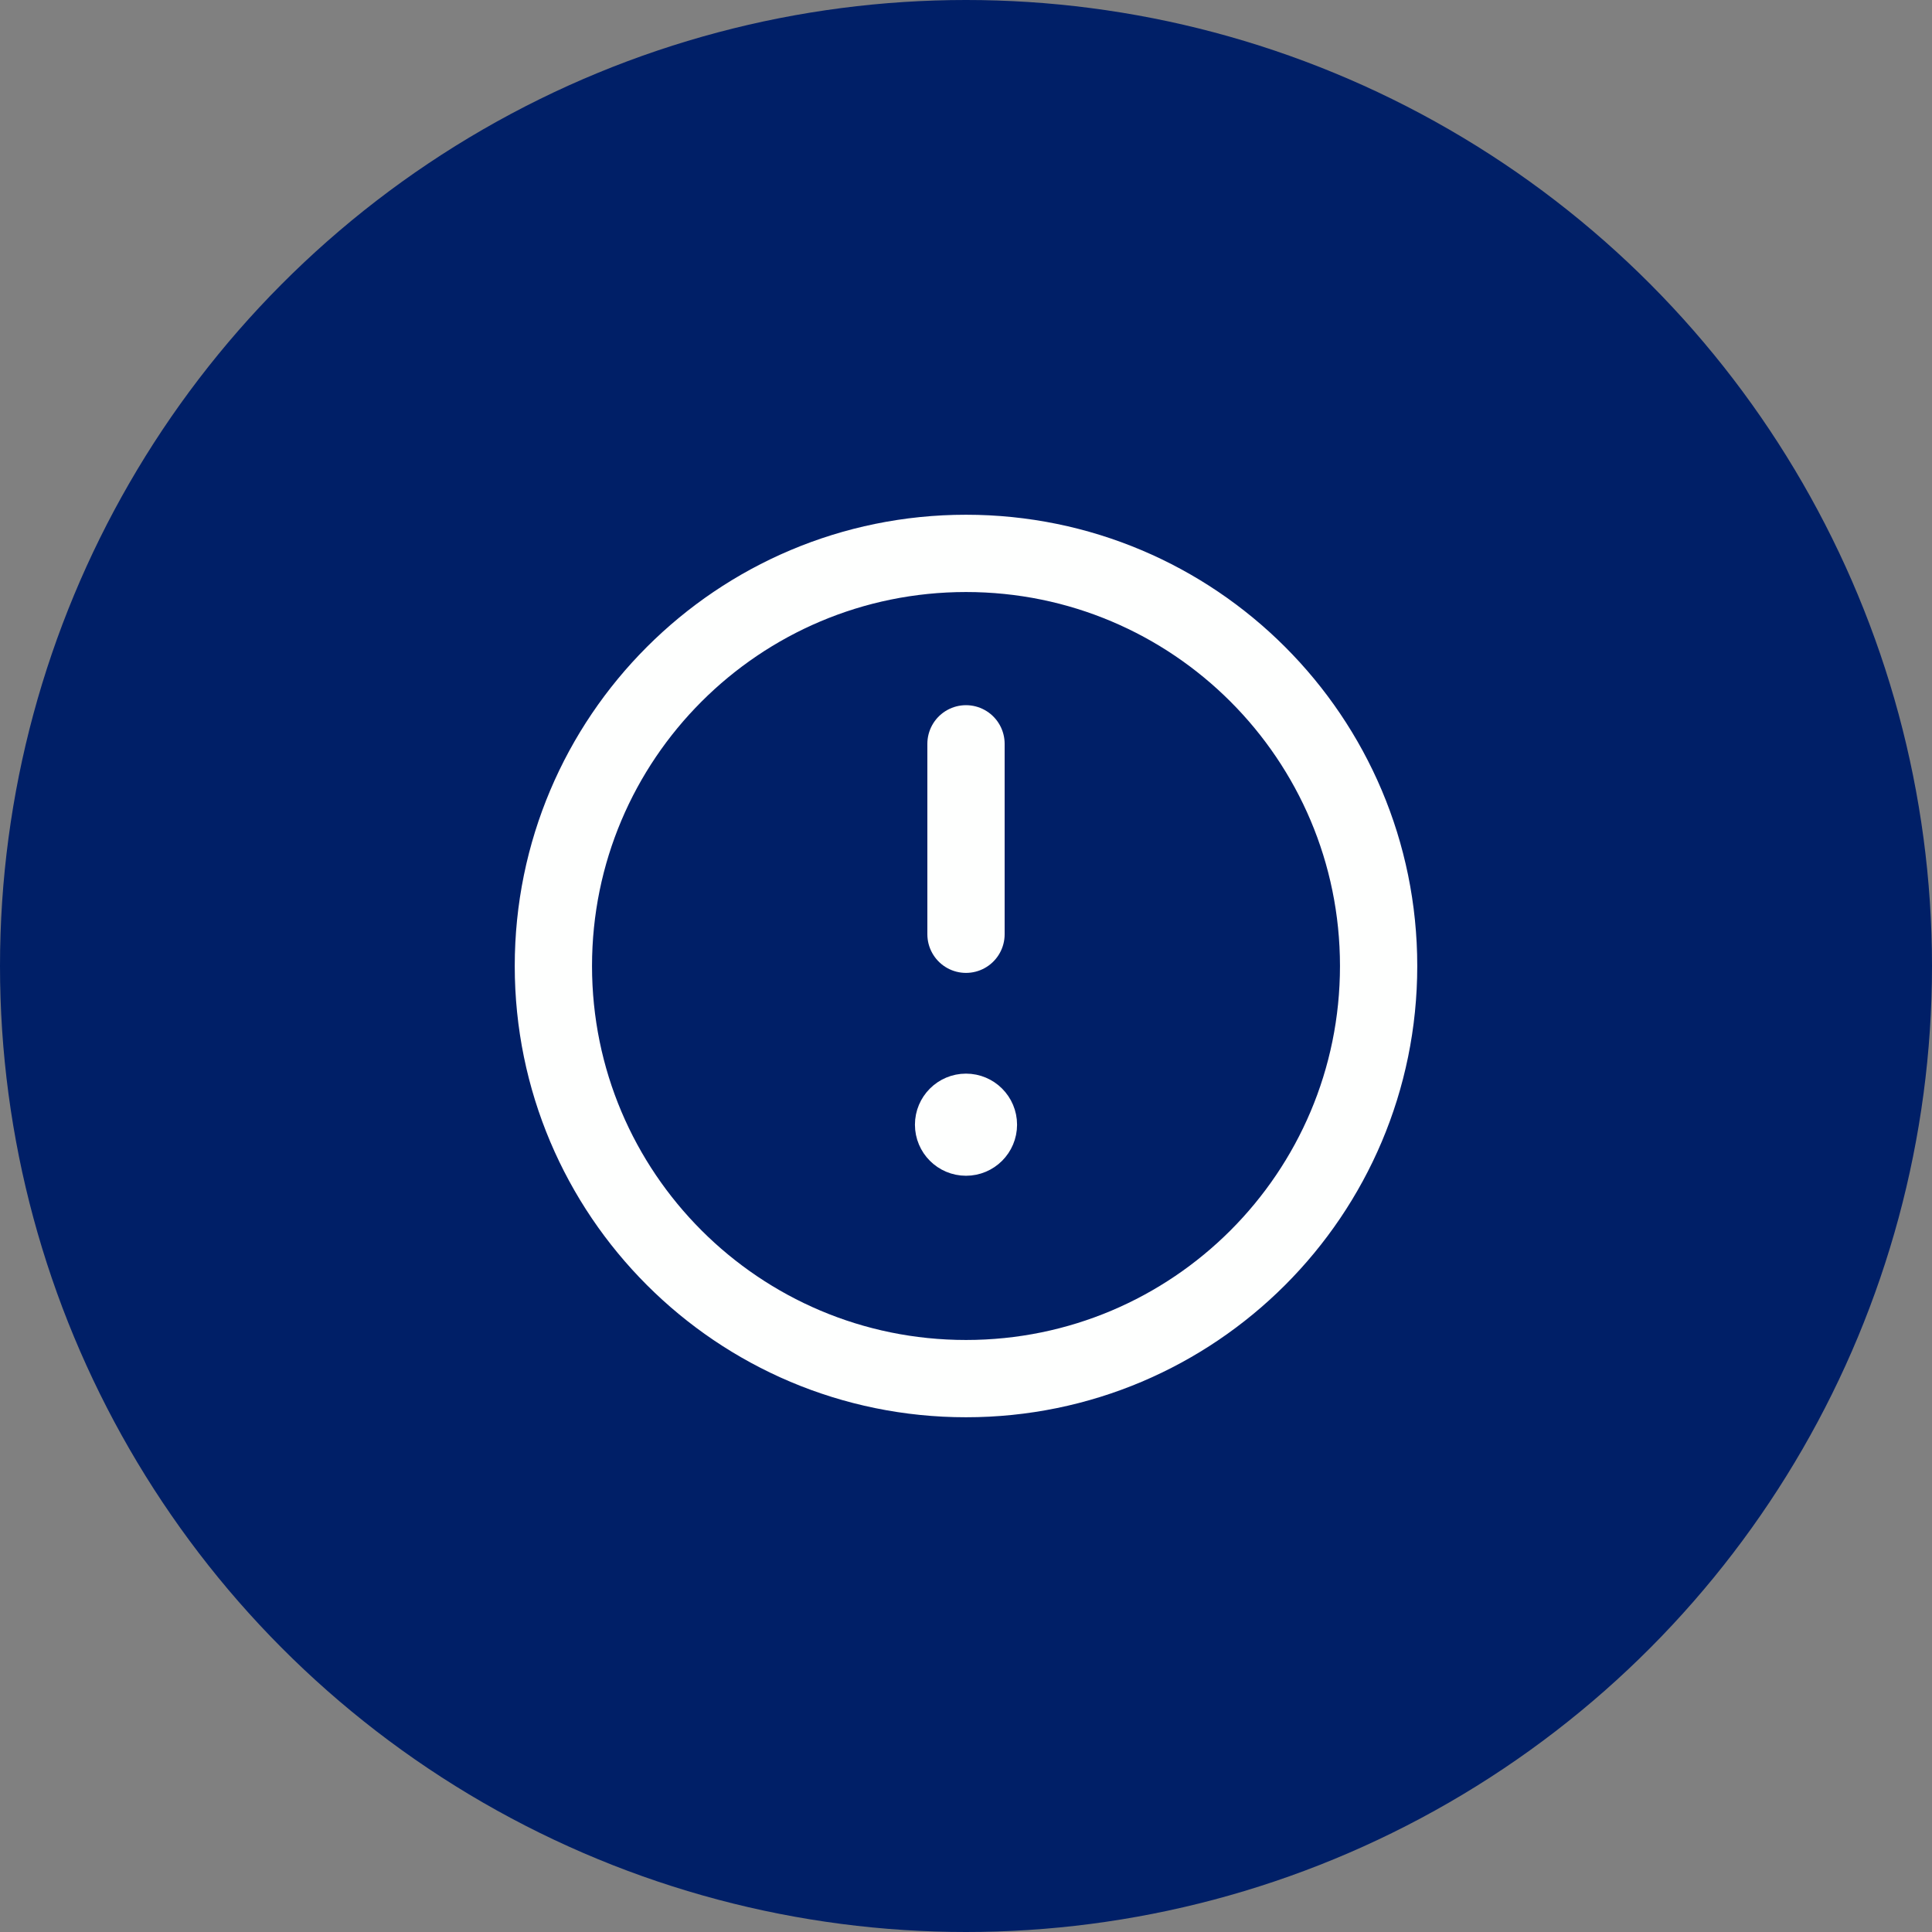 <svg width="100" height="100" viewBox="0 0 100 100" fill="none" xmlns="http://www.w3.org/2000/svg">
<rect x="0" y="0" width="100" height="100" fill="#808080" stroke="none"/>
<circle cx="50" cy="50" r="50" fill="#001F67"/>
<g clip-path="url(#clip0_166_306)">
<path d="M50 71.357C61.795 71.357 71.357 61.795 71.357 50C71.357 38.205 61.795 28.643 50 28.643C38.205 28.643 28.643 38.205 28.643 50C28.643 61.795 38.205 71.357 50 71.357Z" stroke="#FEFFFE" stroke-width="4" stroke-linecap="round" stroke-linejoin="round"/>
<path d="M50 38.5V48.357" stroke="#FEFFFE" stroke-width="4" stroke-linecap="round" stroke-linejoin="round"/>
<path d="M50 59.857C50.907 59.857 51.643 59.121 51.643 58.214C51.643 57.307 50.907 56.571 50 56.571C49.093 56.571 48.357 57.307 48.357 58.214C48.357 59.121 49.093 59.857 50 59.857Z" fill="#FEFFFE" stroke="#FEFFFE" stroke-width="2" stroke-linecap="round" stroke-linejoin="round"/>
</g>
<defs>
<clipPath id="clip0_166_306">
<rect width="48" height="48" fill="white" transform="translate(26 26)"/>
</clipPath>
</defs>
</svg>
